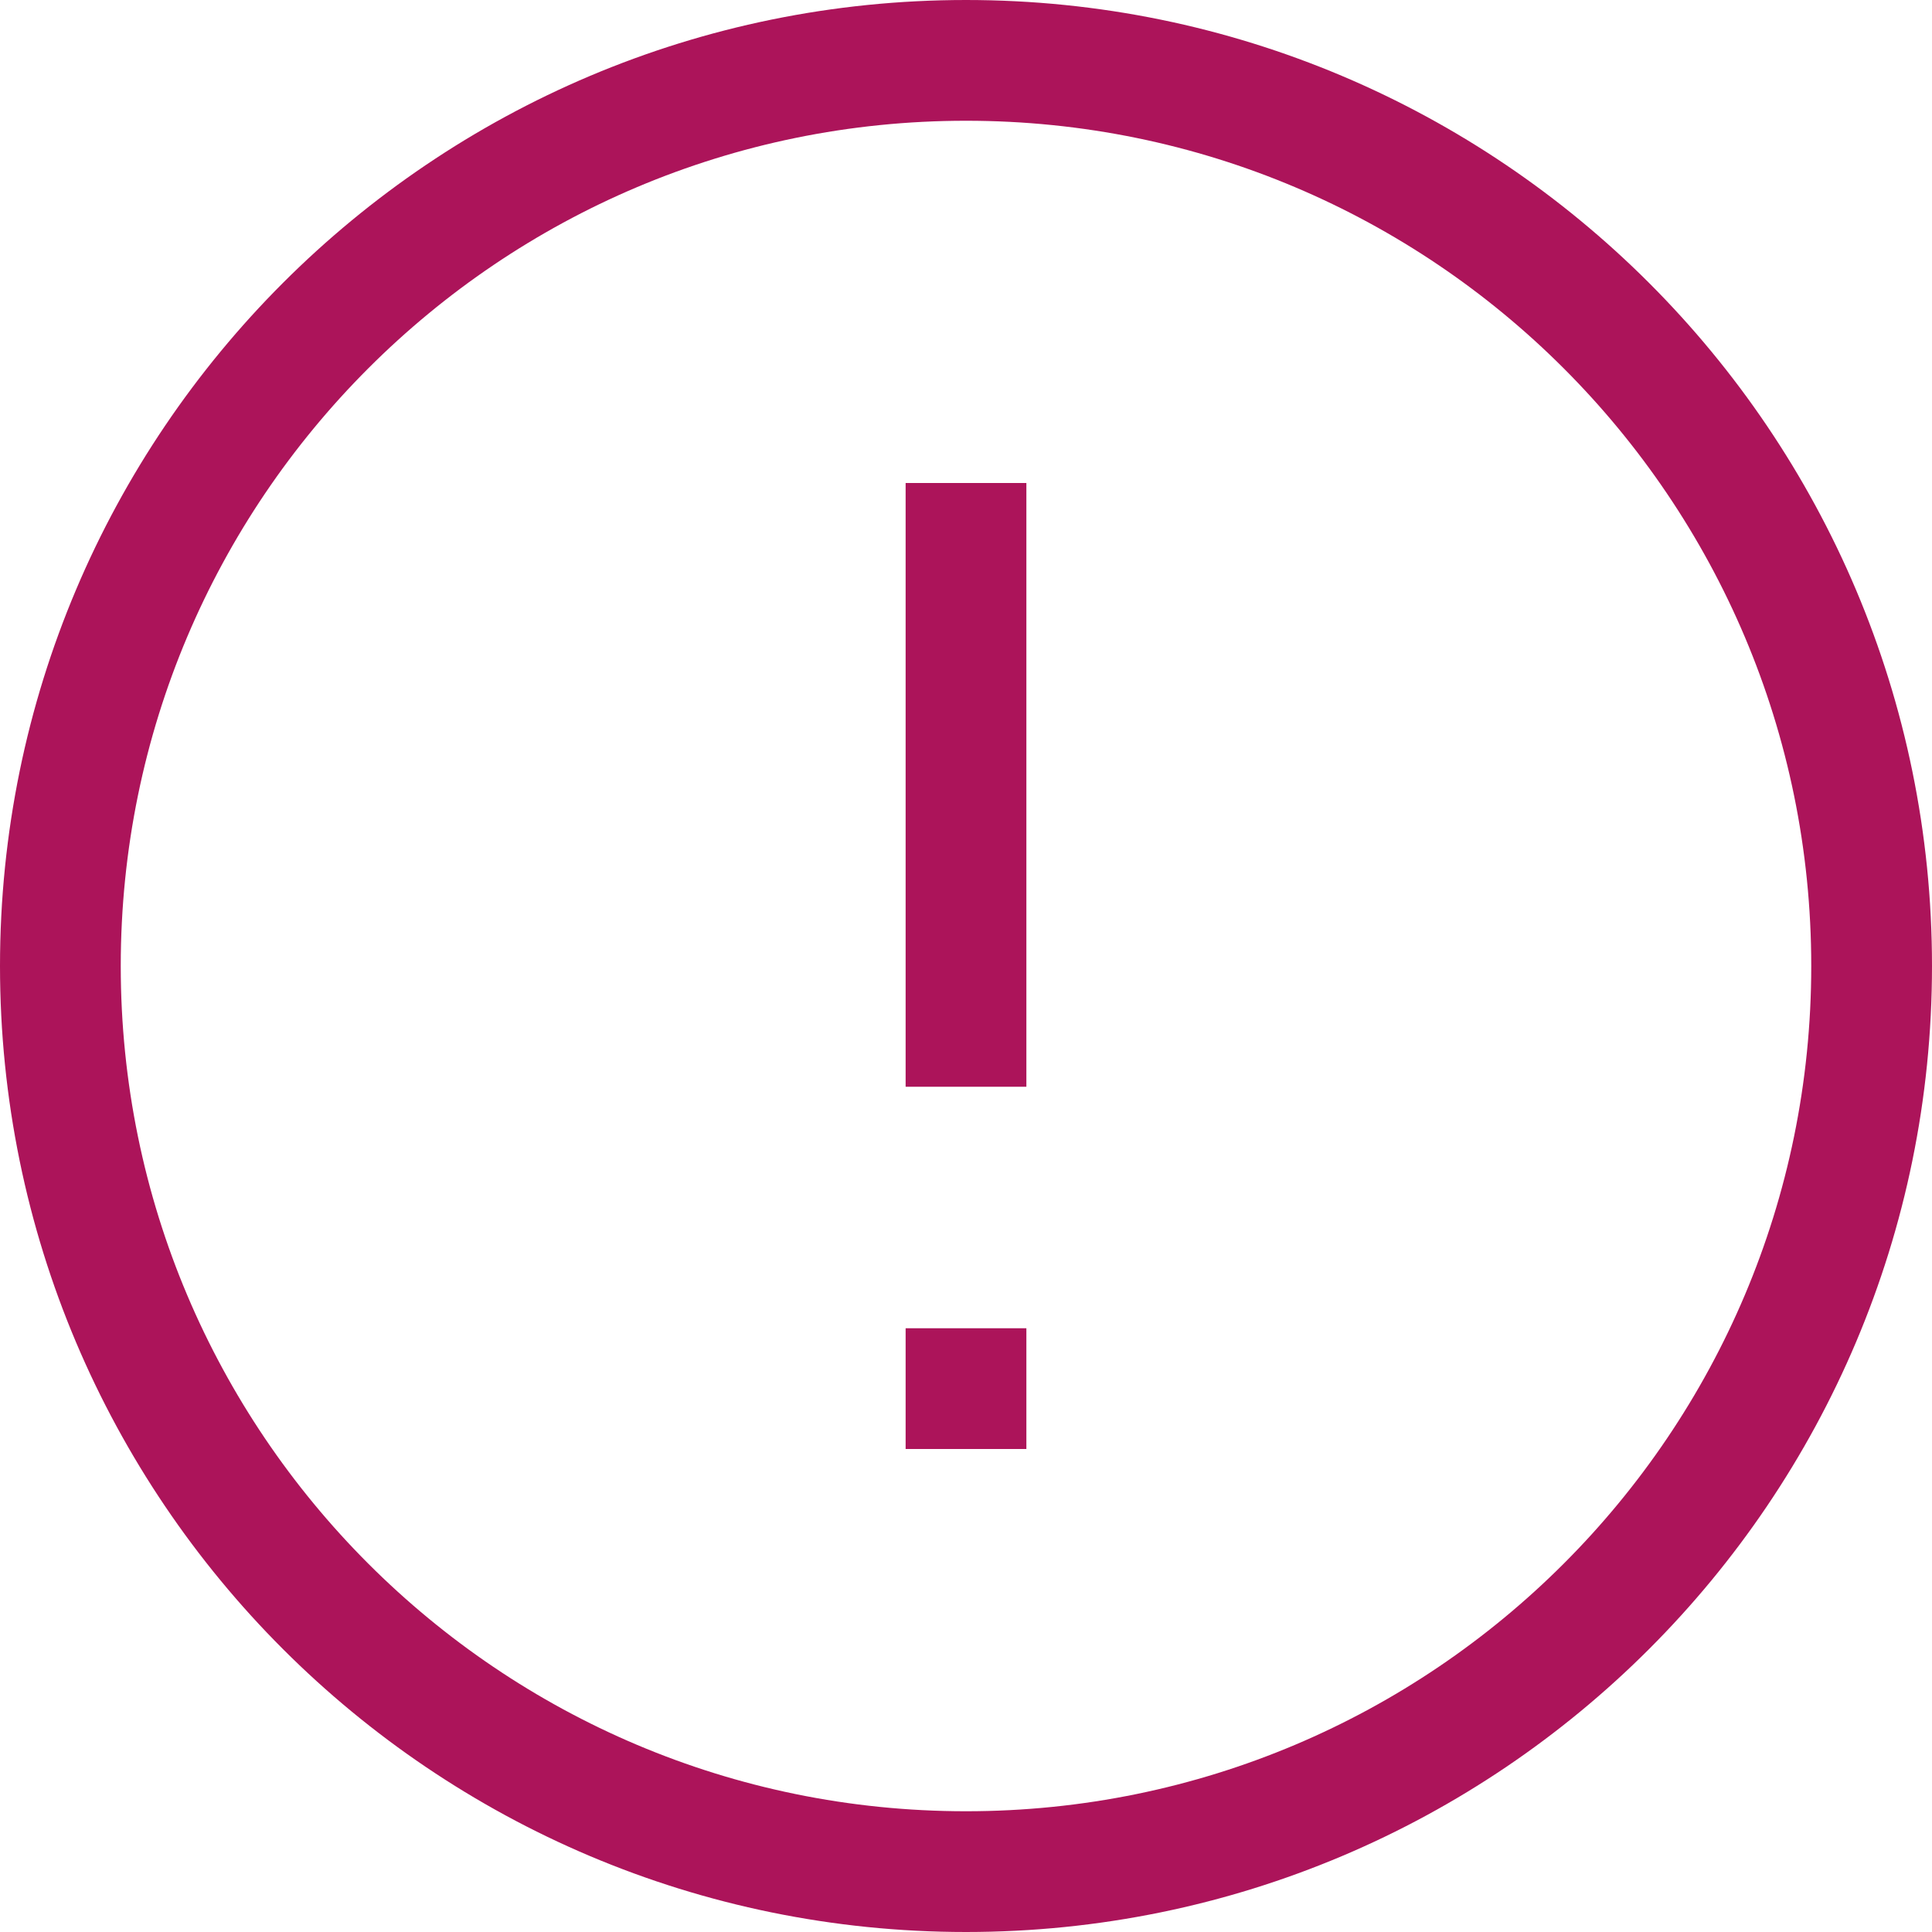 <svg width="64" height="64" viewBox="0 0 64 64" fill="none" xmlns="http://www.w3.org/2000/svg">
<path d="M62 32C62 48.569 48.569 62 32 62C15.431 62 2 48.569 2 32C2 15.431 15.431 2 32 2C48.569 2 62 15.431 62 32Z" stroke="#AC145A" stroke-width="4"/>
<rect x="34" y="48" width="4" height="4" transform="rotate(-180 34 48)" fill="#AC145A"/>
<rect x="34" y="36" width="4" height="20" transform="rotate(-180 34 36)" fill="#AC145A"/>
</svg>
